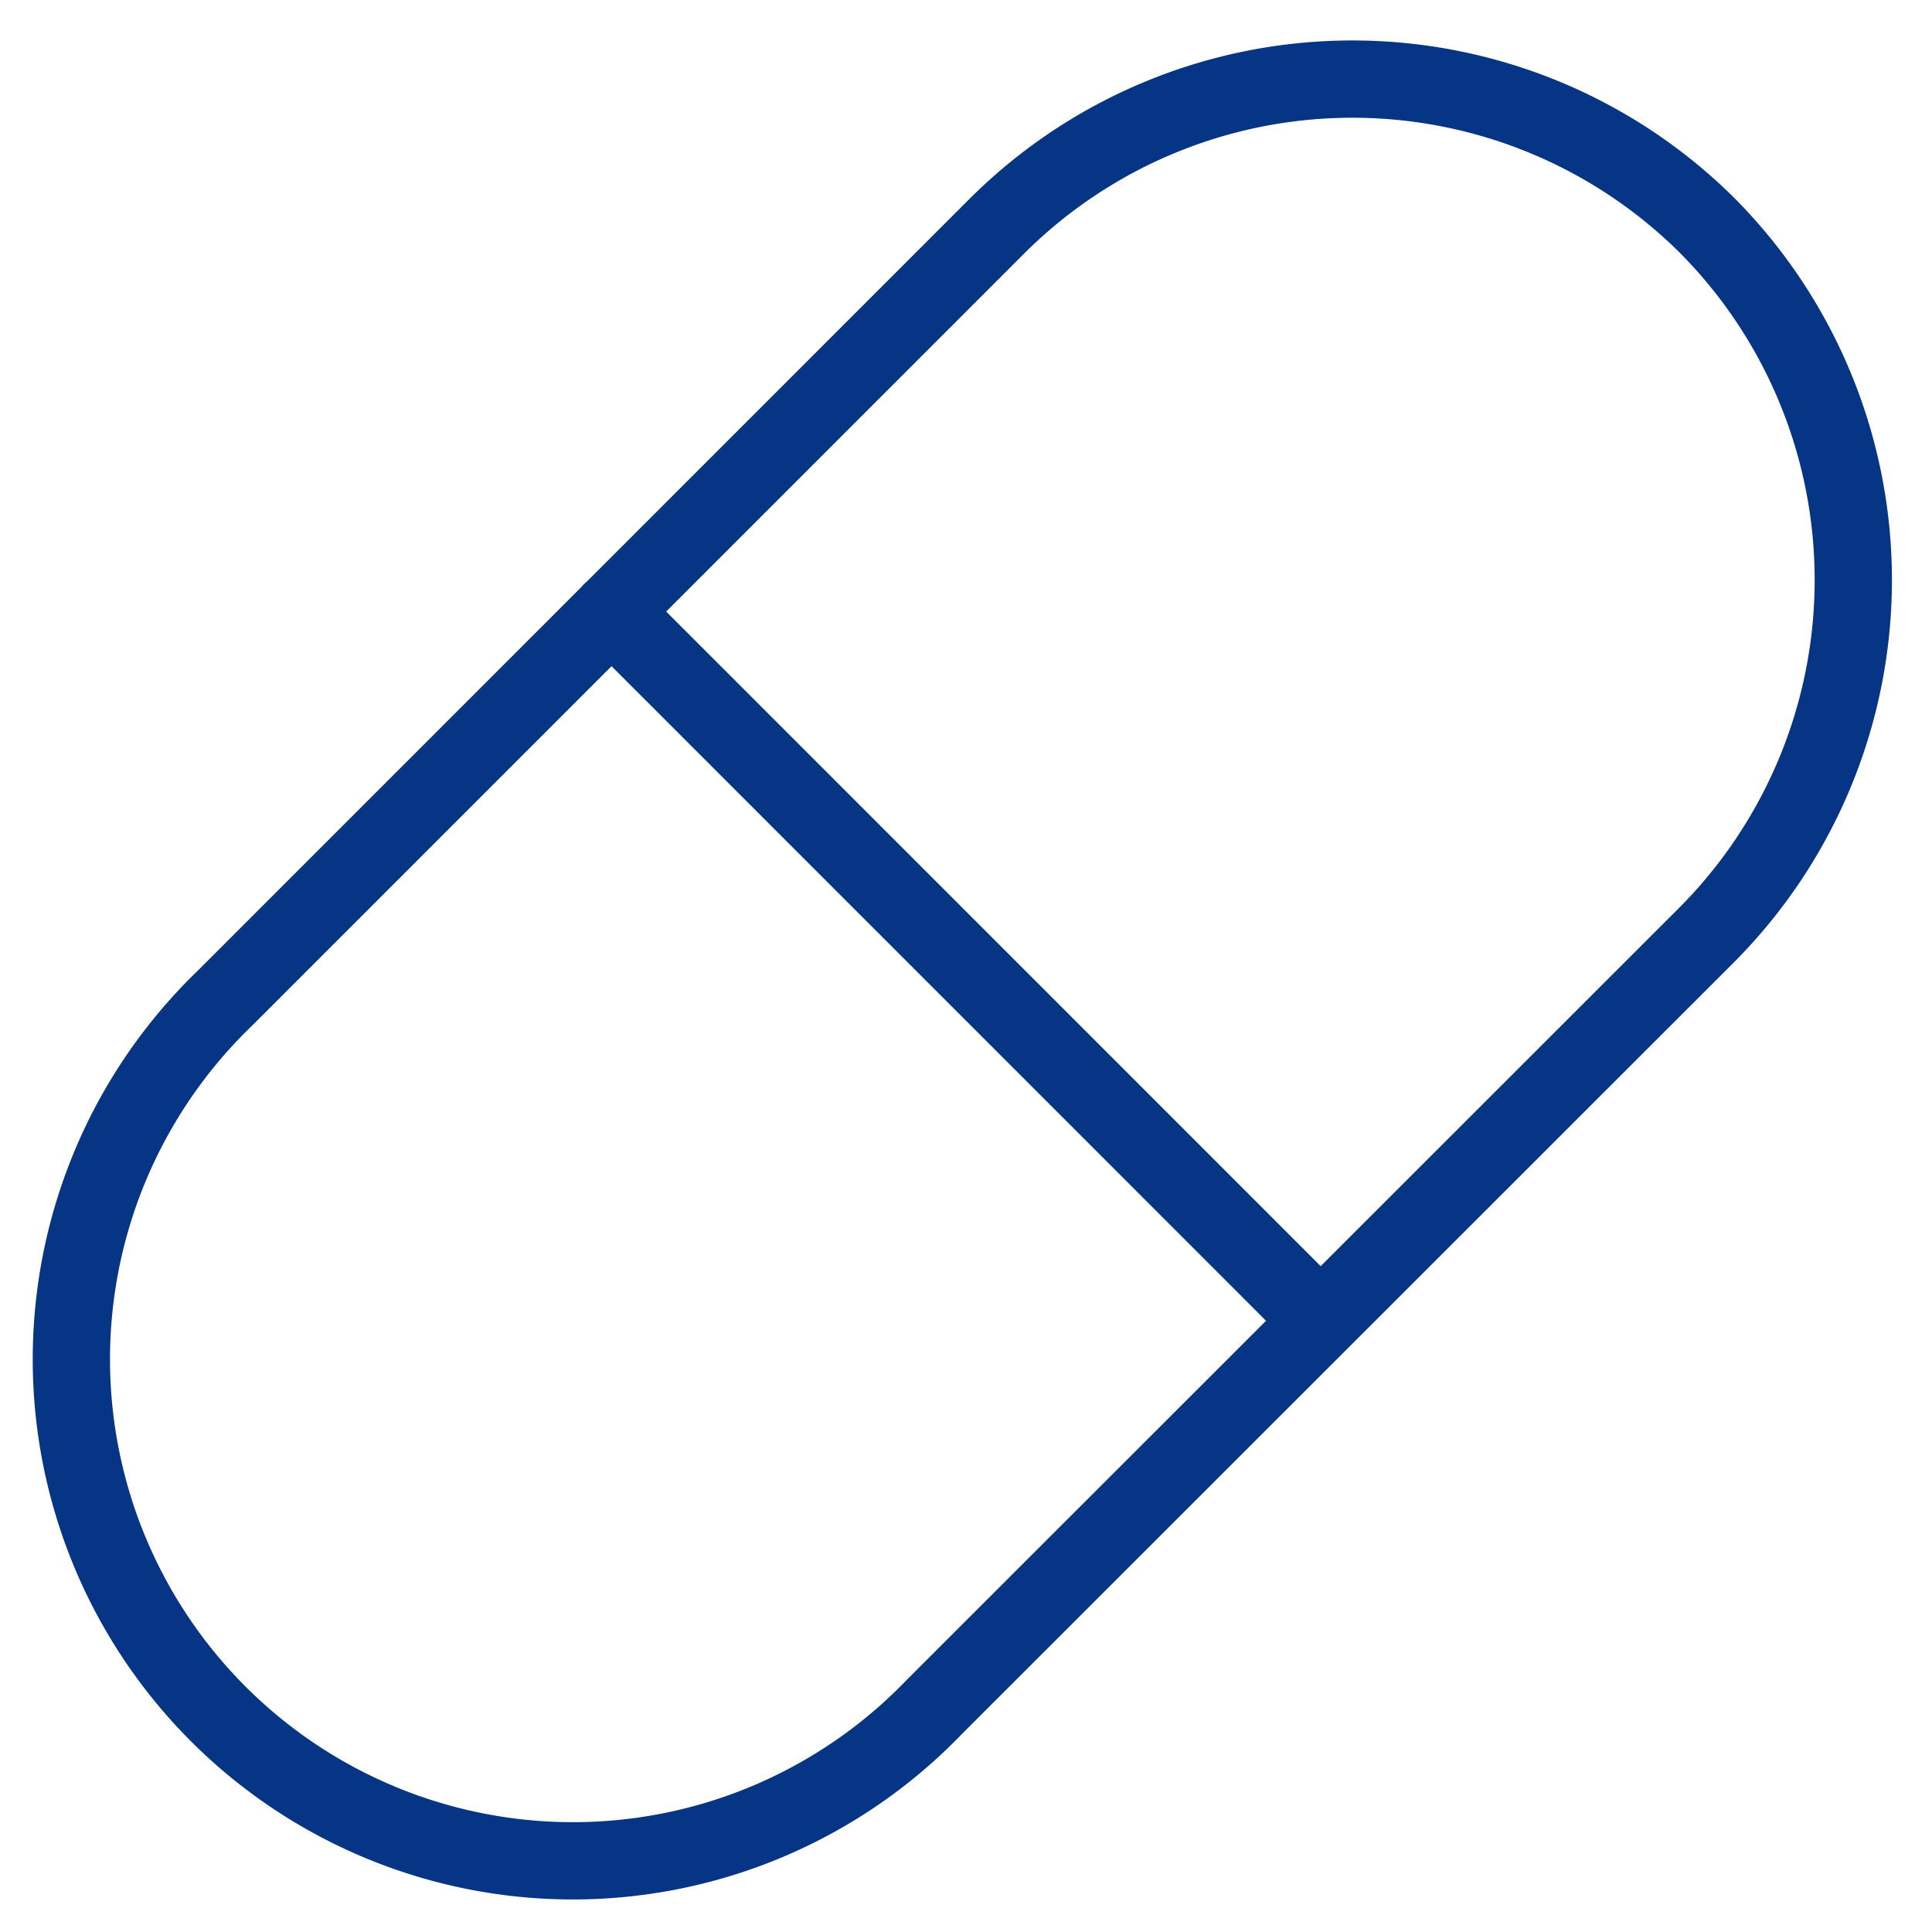 <svg width="40" height="40" viewBox="0 0 40 40" fill="none" xmlns="http://www.w3.org/2000/svg">
    <g clip-path="url(#2xde31418a)" stroke="#053584" stroke-width="1.6" stroke-linecap="round" stroke-linejoin="round">
        <path d="M19.342 35.343A10.383 10.383 0 1 1 4.665 20.658L20.657 4.665a10.418 10.418 0 0 1 14.685 0 10.415 10.415 0 0 1 0 14.685l-16 15.993zM12.658 12.658 27.34 27.342"></path>
    </g>
    <defs>
        <clipPath id="2xde31418a">
            <path fill="#fff" d="M0 0h40v40H0z"></path>
        </clipPath>
    </defs>
</svg>
